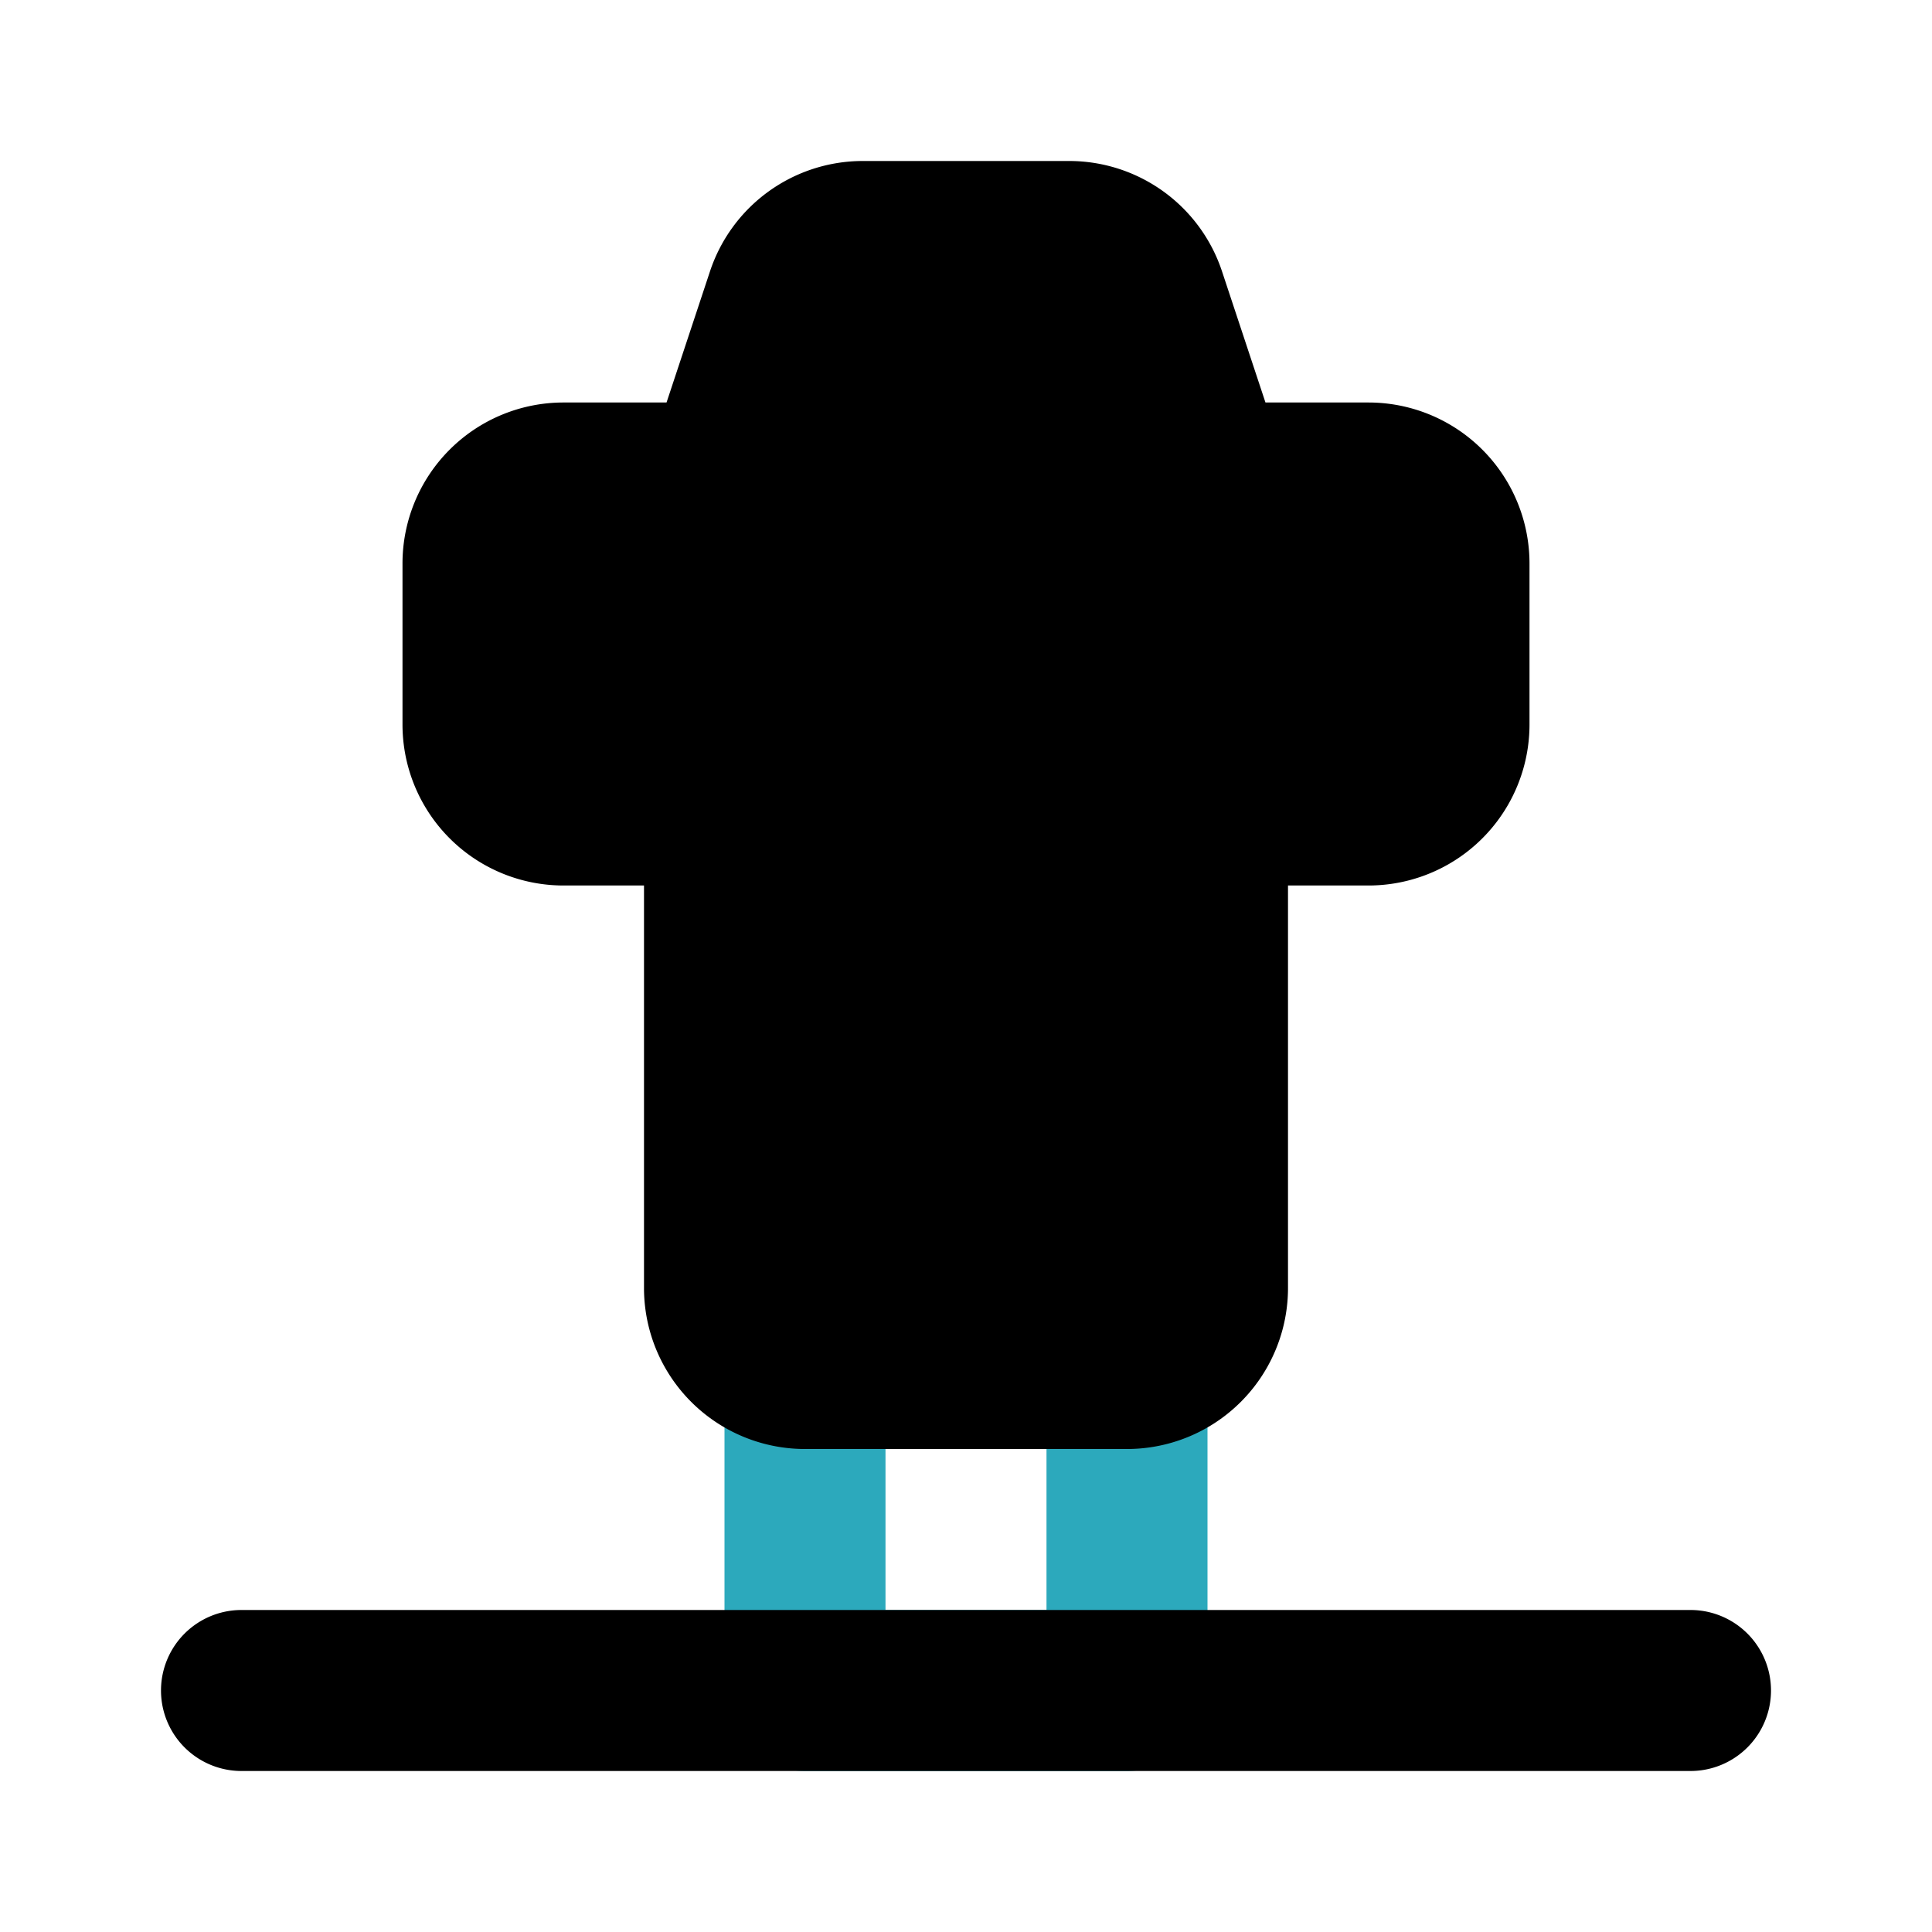 <?xml version="1.0" encoding="utf-8"?><!-- Uploaded to: SVG Repo, www.svgrepo.com, Generator: SVG Repo Mixer Tools -->
<svg fill="#000000" width="800px" height="800px" viewBox="0 0 24 24" id="football-blocking" data-name="Flat Color" xmlns="http://www.w3.org/2000/svg" class="icon flat-color"><path id="secondary" d="M14,22H10a1,1,0,0,1-1-1V17a1,1,0,0,1,1-1h4a1,1,0,0,1,1,1v4A1,1,0,0,1,14,22Zm-3-2h2V18H11Z" style="fill: rgb(44, 169, 188);"></path><path id="primary" d="M21,22H3a1,1,0,0,1,0-2H21a1,1,0,0,1,0,2ZM17,5H15.72l-.54-1.63A2,2,0,0,0,13.28,2H10.72a2,2,0,0,0-1.9,1.37L8.28,5H7A2,2,0,0,0,5,7V9a2,2,0,0,0,2,2H8v5a2,2,0,0,0,2,2h4a2,2,0,0,0,2-2V11h1a2,2,0,0,0,2-2V7A2,2,0,0,0,17,5Z" style="fill: rgb(0, 0, 0);"></path></svg>